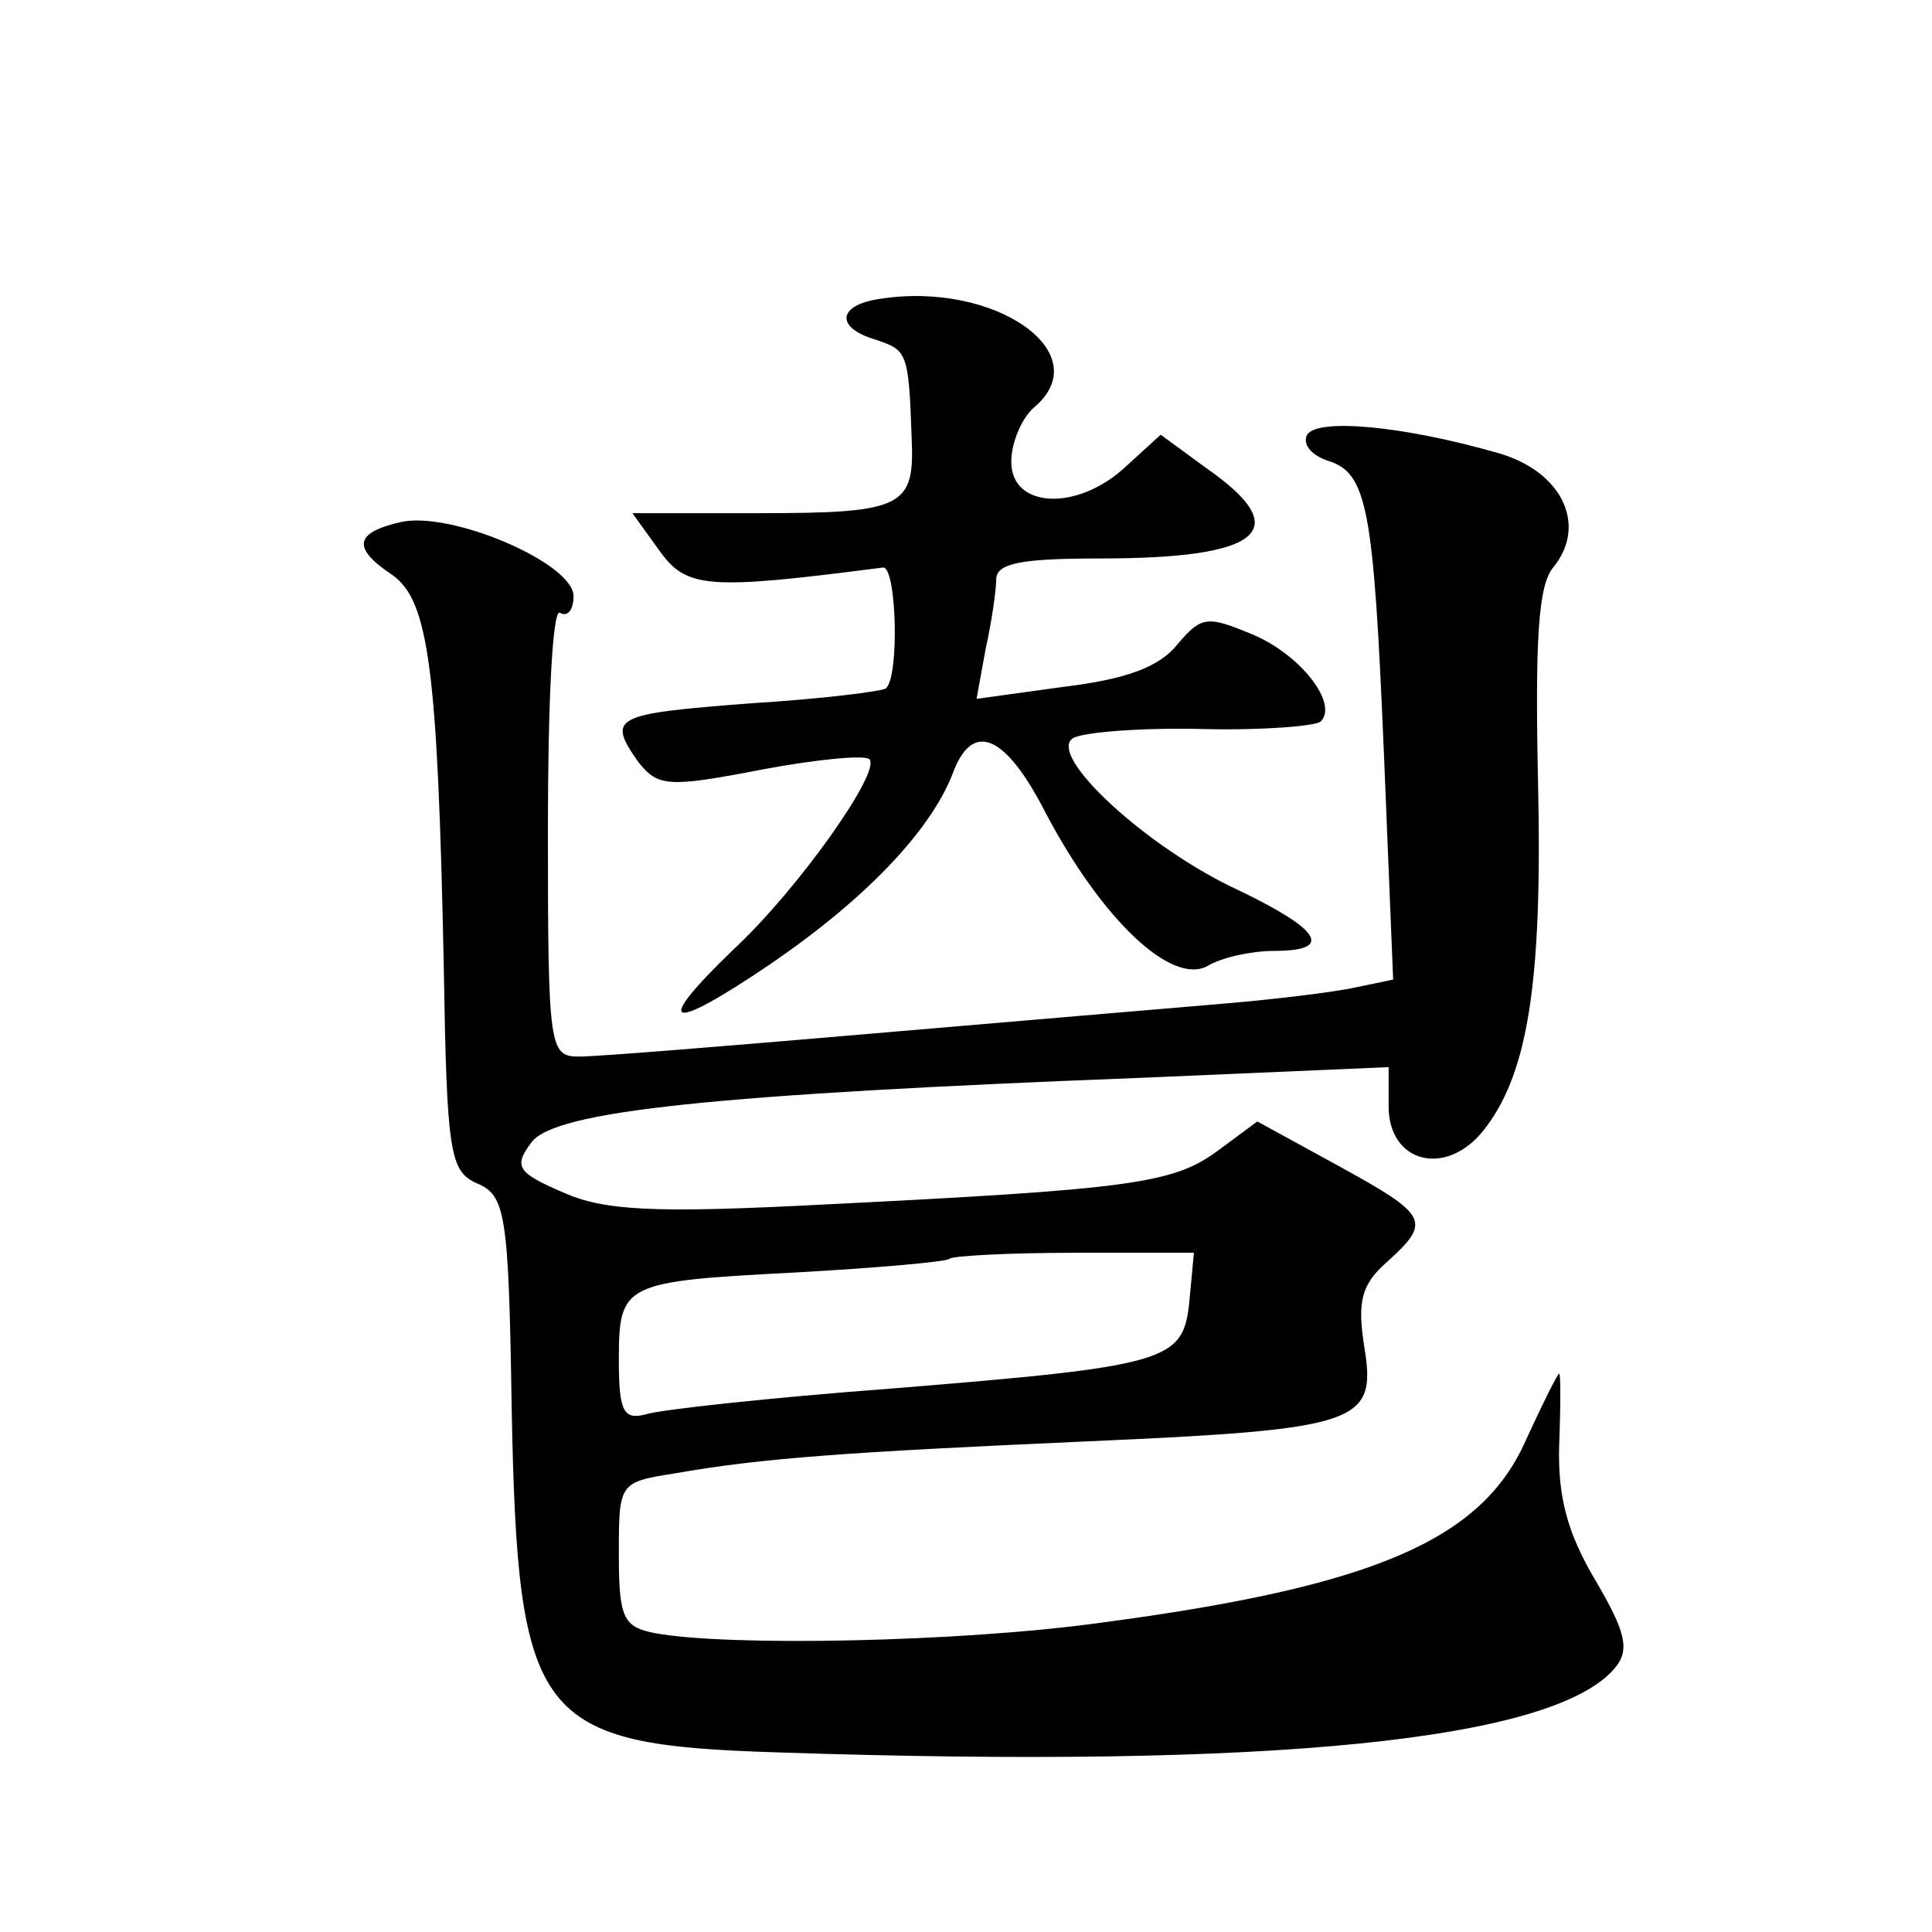 <?xml version="1.0" standalone="no"?>
<!DOCTYPE svg PUBLIC "-//W3C//DTD SVG 20010904//EN"
 "http://www.w3.org/TR/2001/REC-SVG-20010904/DTD/svg10.dtd">
<svg version="1.0" xmlns="http://www.w3.org/2000/svg"
 width="128pt" height="128pt" viewBox="0 0 128 128"
 preserveAspectRatio="xMidYMid meet">
<g transform="translate(0,128) scale(0.1,-0.1)"
fill="#0" stroke="none">
<path d="M583 1082 c-28 -4 -30 -19 -3 -27 21 -7 22 -8 24 -65 2 -46 -5 -50 -102
-50 l-83 0 18 -25 c18 -25 32 -26 148 -11 9 1 11 -72 2 -80 -2 -2 -42 -7 -90 -10
-91 -7 -95 -9 -74 -39 13 -16 19 -17 81 -5 37 7 69 10 72 7 8 -8 -47 -86 -90 -126
-54 -52 -44 -56 24 -10 63 43 106 88 121 126 13 36 35 27 62 -26 37 -70 83 -114
107 -101 10 6 30 10 44 10 40 0 31 14 -23 40 -61 28 -128 90 -110 101 7 4 46 7
86 6 39 -1 75 2 78 5 12 12 -14 45 -46 58 -29 12 -33 12 -49 -7 -12 -15 -34 -23
-75 -28 l-58 -8 6 33 c4 18 7 39 7 46 0 11 17 14 69 14 108 0 129 19 70 60 l-30
22 -23 -21 c-32 -30 -76 -28 -76 3 0 13 7 29 15 36 43 36 -26 84 -102 72z M866
992 c-3 -6 2 -13 13 -17 27 -8 31 -30 38 -197 l6 -147 -24 -5 c-13 -3 -53 -8 -89
-11 -36 -3 -141 -12 -235 -20 -93 -8 -179 -15 -191 -15 -20 0 -21 4 -21 150 0 84
3 147 8 144 5 -3 9 2 9 11 0 22 -82 57 -115 49 -30 -7 -32 -17 -5 -35 24 -17 30
-62 34 -259 2 -124 4 -136 22 -144 19 -8 21 -20 23 -149 4 -207 16 -223 176 -228
329 -11 515 8 555 56 10 12 7 24 -13 58 -19 32 -25 56 -24 90 1 26 1 47 0 47 -1
0 -11 -20 -22 -44 -29 -66 -100 -97 -281 -121 -93 -13 -248 -16 -296 -7 -21 4 -24
10 -24 52 0 48 0 48 38 54 57 10 114 14 271 21 182 8 193 12 185 62 -5 31 -2 42
15 57 30 27 27 31 -33 64 l-53 29 -27 -20 c-29 -21 -57 -25 -260 -35 -114 -6 -146
-4 -173 8 -30 13 -33 17 -21 33 15 21 121 32 406 43 l162 7 0 -26 c0 -37 37 -47
62 -17 30 37 40 97 37 231 -2 94 0 131 10 143 23 28 6 64 -37 76 -63 18 -119 23
-126 12z m-78 -574 c-4 -40 -13 -43 -198 -58 -80 -6 -153 -14 -162 -17 -15 -4 -18
2 -18 36 0 51 3 52 118 58 53 3 99 7 101 9 2 2 40 4 83 4 l79 0 -3 -32z"/>
</g>
</svg>
